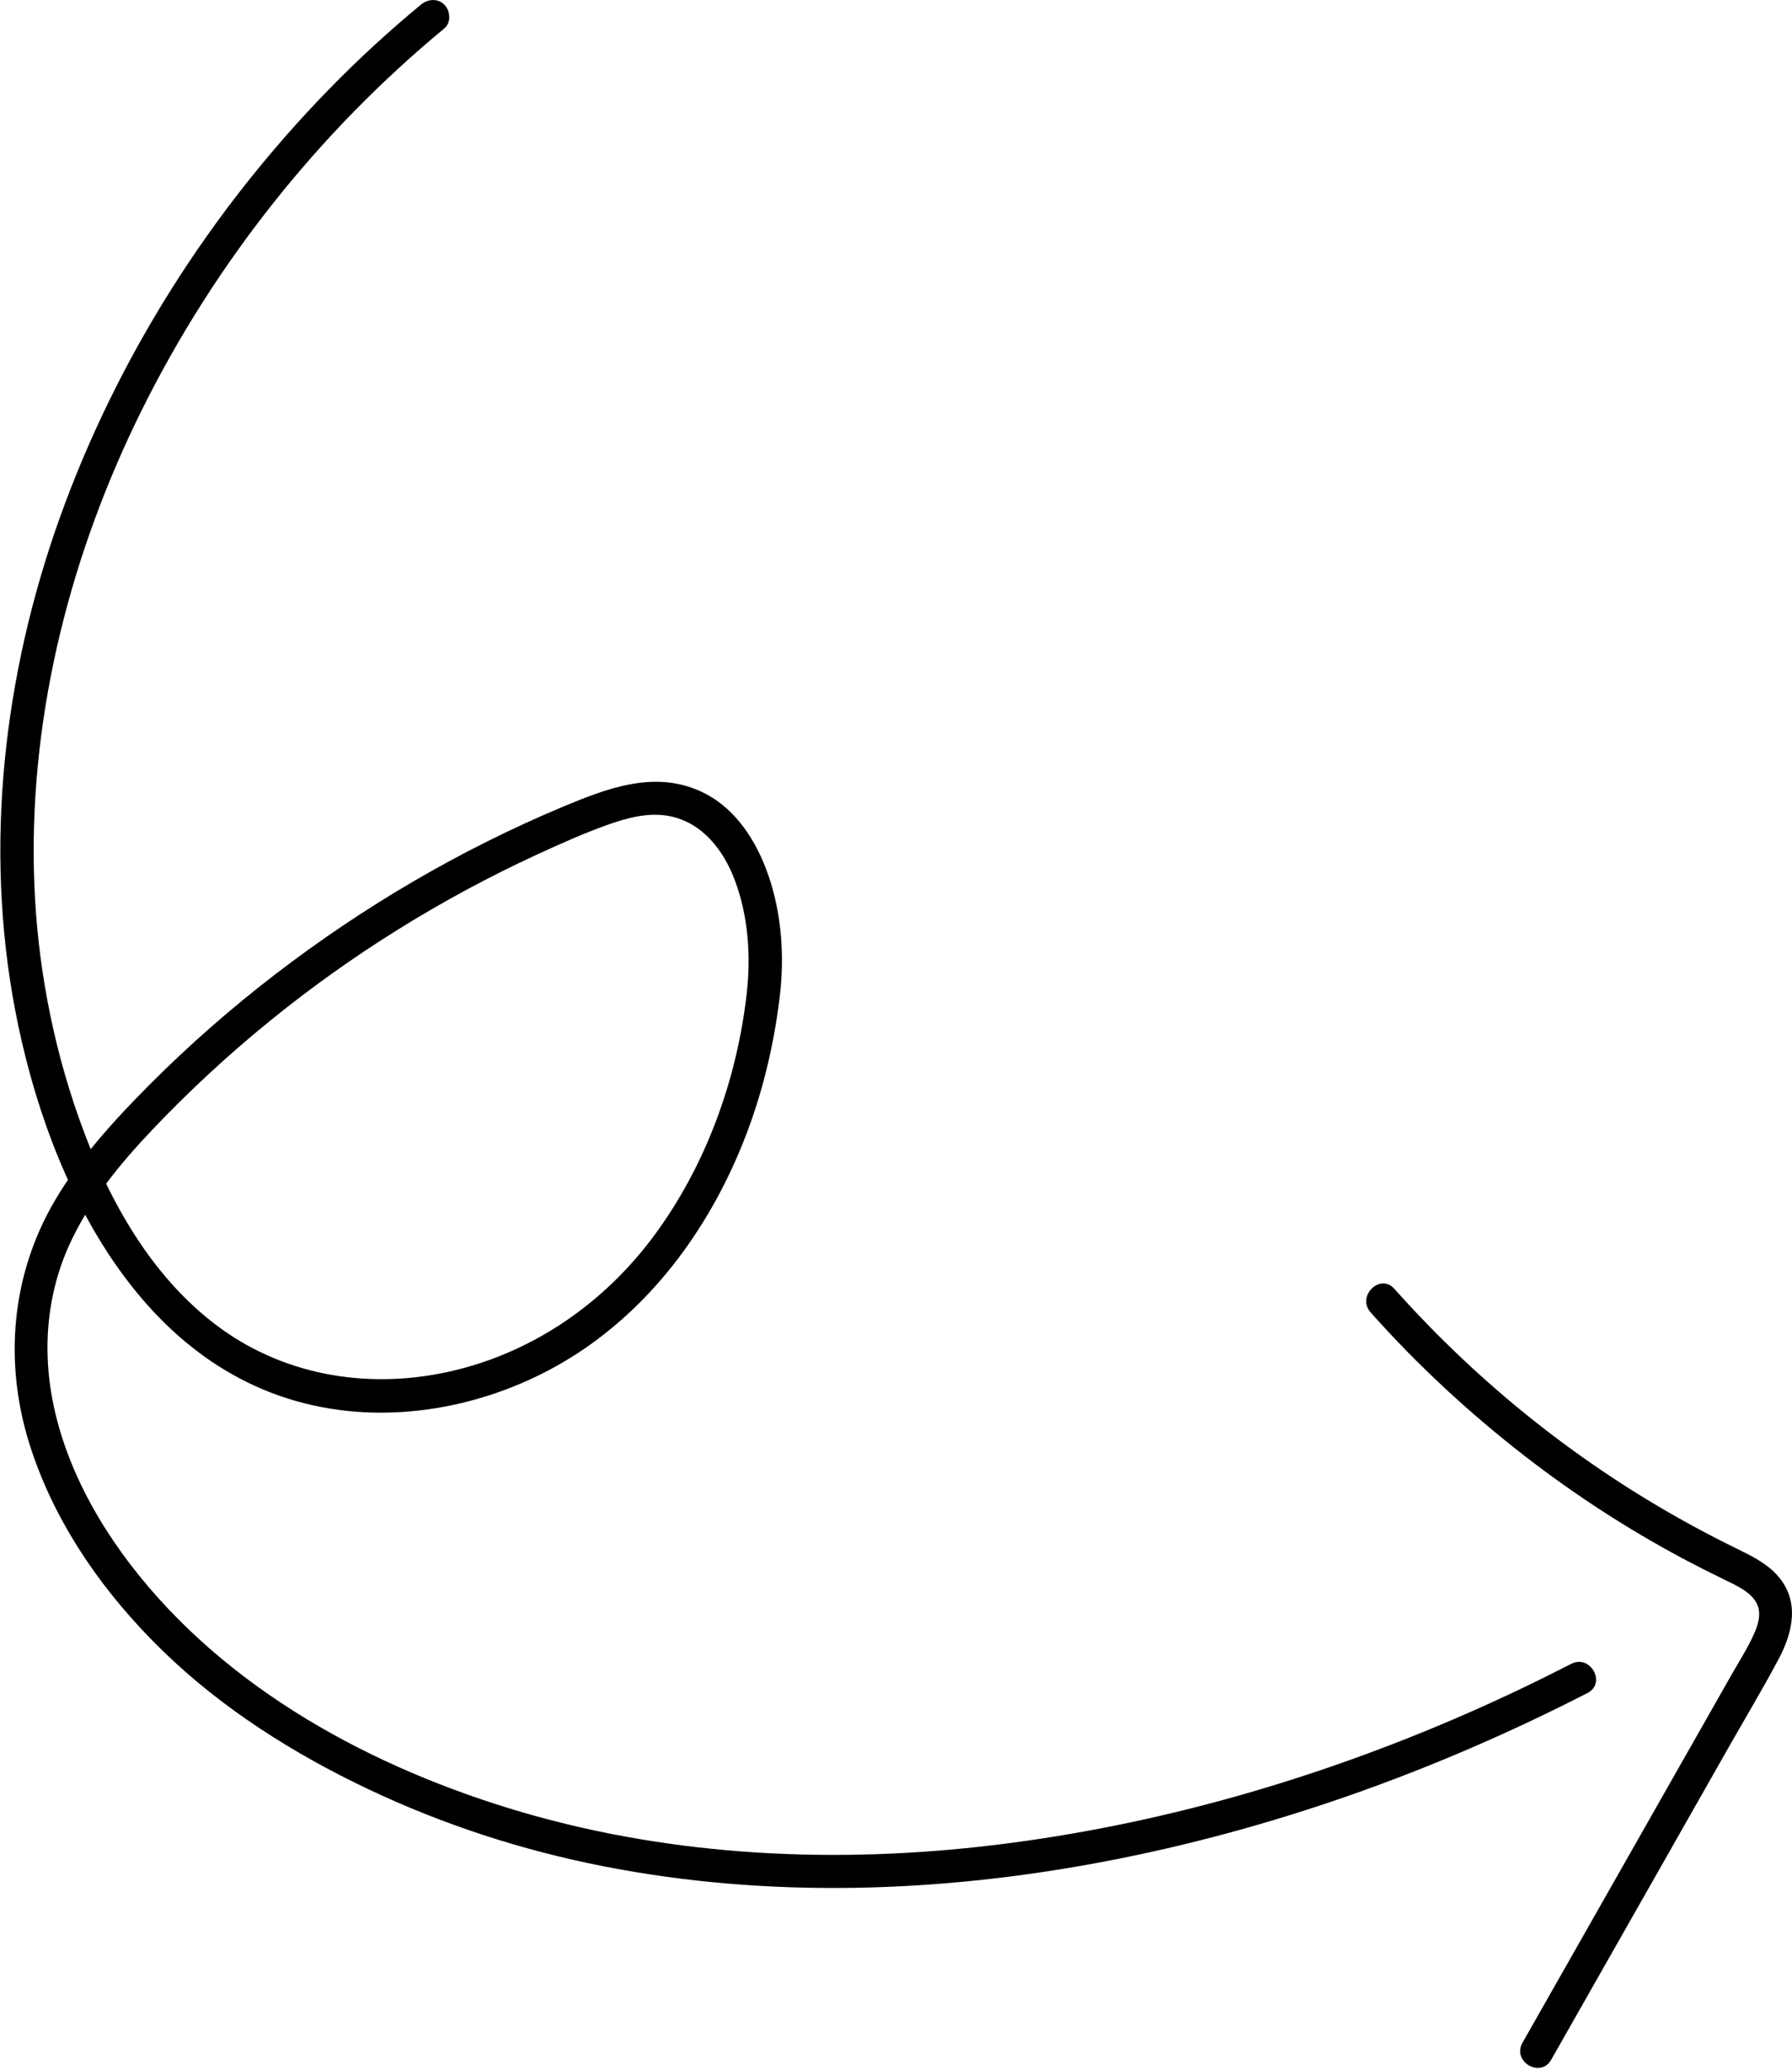 <svg xmlns="http://www.w3.org/2000/svg" width="1458" height="1683" viewBox="0 0 1458 1683" fill="none"><path d="M361.49 23.155C259.041 107.758 174.909 213.923 115.714 332.872C58.221 448.516 24.808 577.427 27.559 707.041C28.908 771.58 39.698 835.78 59.937 897.092C82.775 966.21 119.397 1037.11 179.656 1080.7C234.494 1120.35 303.217 1130.47 368.47 1115.13C434.496 1099.61 491.767 1059.75 532.025 1005.37C574.28 948.34 599.571 878.544 607.541 808.204C611.031 777.624 608.821 745.495 598.021 716.461C588.978 692.043 571.774 669.363 545.052 663.97C527.841 660.495 510.216 665.324 494.089 671.054C474.76 677.951 455.886 686.46 437.234 695.024C398.034 713.094 359.954 733.64 323.295 756.506C250.376 801.958 183.207 856.637 124.047 918.91C97.224 947.18 71.989 977.86 55.946 1013.68C43.35 1041.74 37.774 1072.49 38.732 1103.14C40.608 1164.72 68.841 1223.88 105.685 1272.16C183.629 1374.26 303.585 1438.77 425.065 1474.3C549.326 1510.57 681.391 1516.42 809.491 1500.86C941.001 1484.95 1070.01 1447.77 1191.32 1394.86C1220.81 1382.01 1249.83 1368.17 1278.44 1353.51C1293.96 1345.56 1307.2 1369.27 1291.63 1377.24C1167.66 1440.88 1034.7 1488.59 897.641 1514.53C763.671 1539.88 624.911 1544.53 490.683 1518.14C424.647 1505.15 360.309 1484.27 299.483 1455.4C238.828 1426.63 181.024 1390.12 132.749 1343.29C84.345 1296.33 43.86 1238.7 23.712 1173.86C3.192 1107.8 9.217 1037.54 44.147 977.49C64.799 942.03 92.879 911.326 121.692 882.388C153.624 850.344 187.741 820.441 223.586 792.873C295.52 737.6 374.213 691.364 457.939 656.303C493.378 641.511 531.531 626.692 569.099 643.33C598.021 656.141 615.651 684.044 625.471 713.002C635.931 743.652 638.281 777.696 634.531 809.725C630.131 847.272 621.531 884.416 608.311 919.85C582.065 990.04 537.964 1054.26 475.664 1097.03C418.578 1136.22 345.675 1156.01 276.612 1147.07C117.269 1126.44 39.248 963.32 12.299 821.569C-13.08 688.01 3.004 549.045 48.505 421.554C95.196 291.166 171.288 171.332 268.05 72.245C291.58 48.102 316.457 25.267 342.463 3.788C348.112 -0.908 356.25 -1.576 361.692 3.967C366.477 8.887 367.164 18.505 361.49 23.155Z" fill="black"></path><path d="M1134.48 1048.44C1203.93 1126.43 1286.47 1192.12 1378.3 1241.89C1389.87 1248.19 1401.61 1254.22 1413.45 1259.99C1425.15 1265.73 1437.4 1271.78 1446.19 1281.68C1464.49 1302.19 1458.85 1327.69 1447.04 1349.79C1433.46 1375.29 1418.51 1400.13 1404.28 1425.25C1389.83 1450.74 1375.34 1476.19 1360.89 1501.68C1327.93 1559.7 1295 1617.65 1262.04 1675.66C1253.38 1690.92 1230.05 1676.99 1238.69 1661.81C1295.22 1562.3 1351.79 1462.76 1408.32 1363.24C1414.58 1352.18 1421.66 1341.22 1426.89 1329.62C1430.32 1322.06 1433.25 1313.03 1429.65 1305.1C1425.05 1294.92 1412.12 1289.56 1402.79 1284.93C1391.34 1279.31 1379.91 1273.61 1368.69 1267.61C1323.94 1243.66 1281.27 1215.95 1241.18 1184.94C1195.69 1149.71 1153.4 1110.61 1115.13 1067.59C1103.55 1054.46 1122.88 1035.39 1134.48 1048.44Z" fill="black"></path></svg>